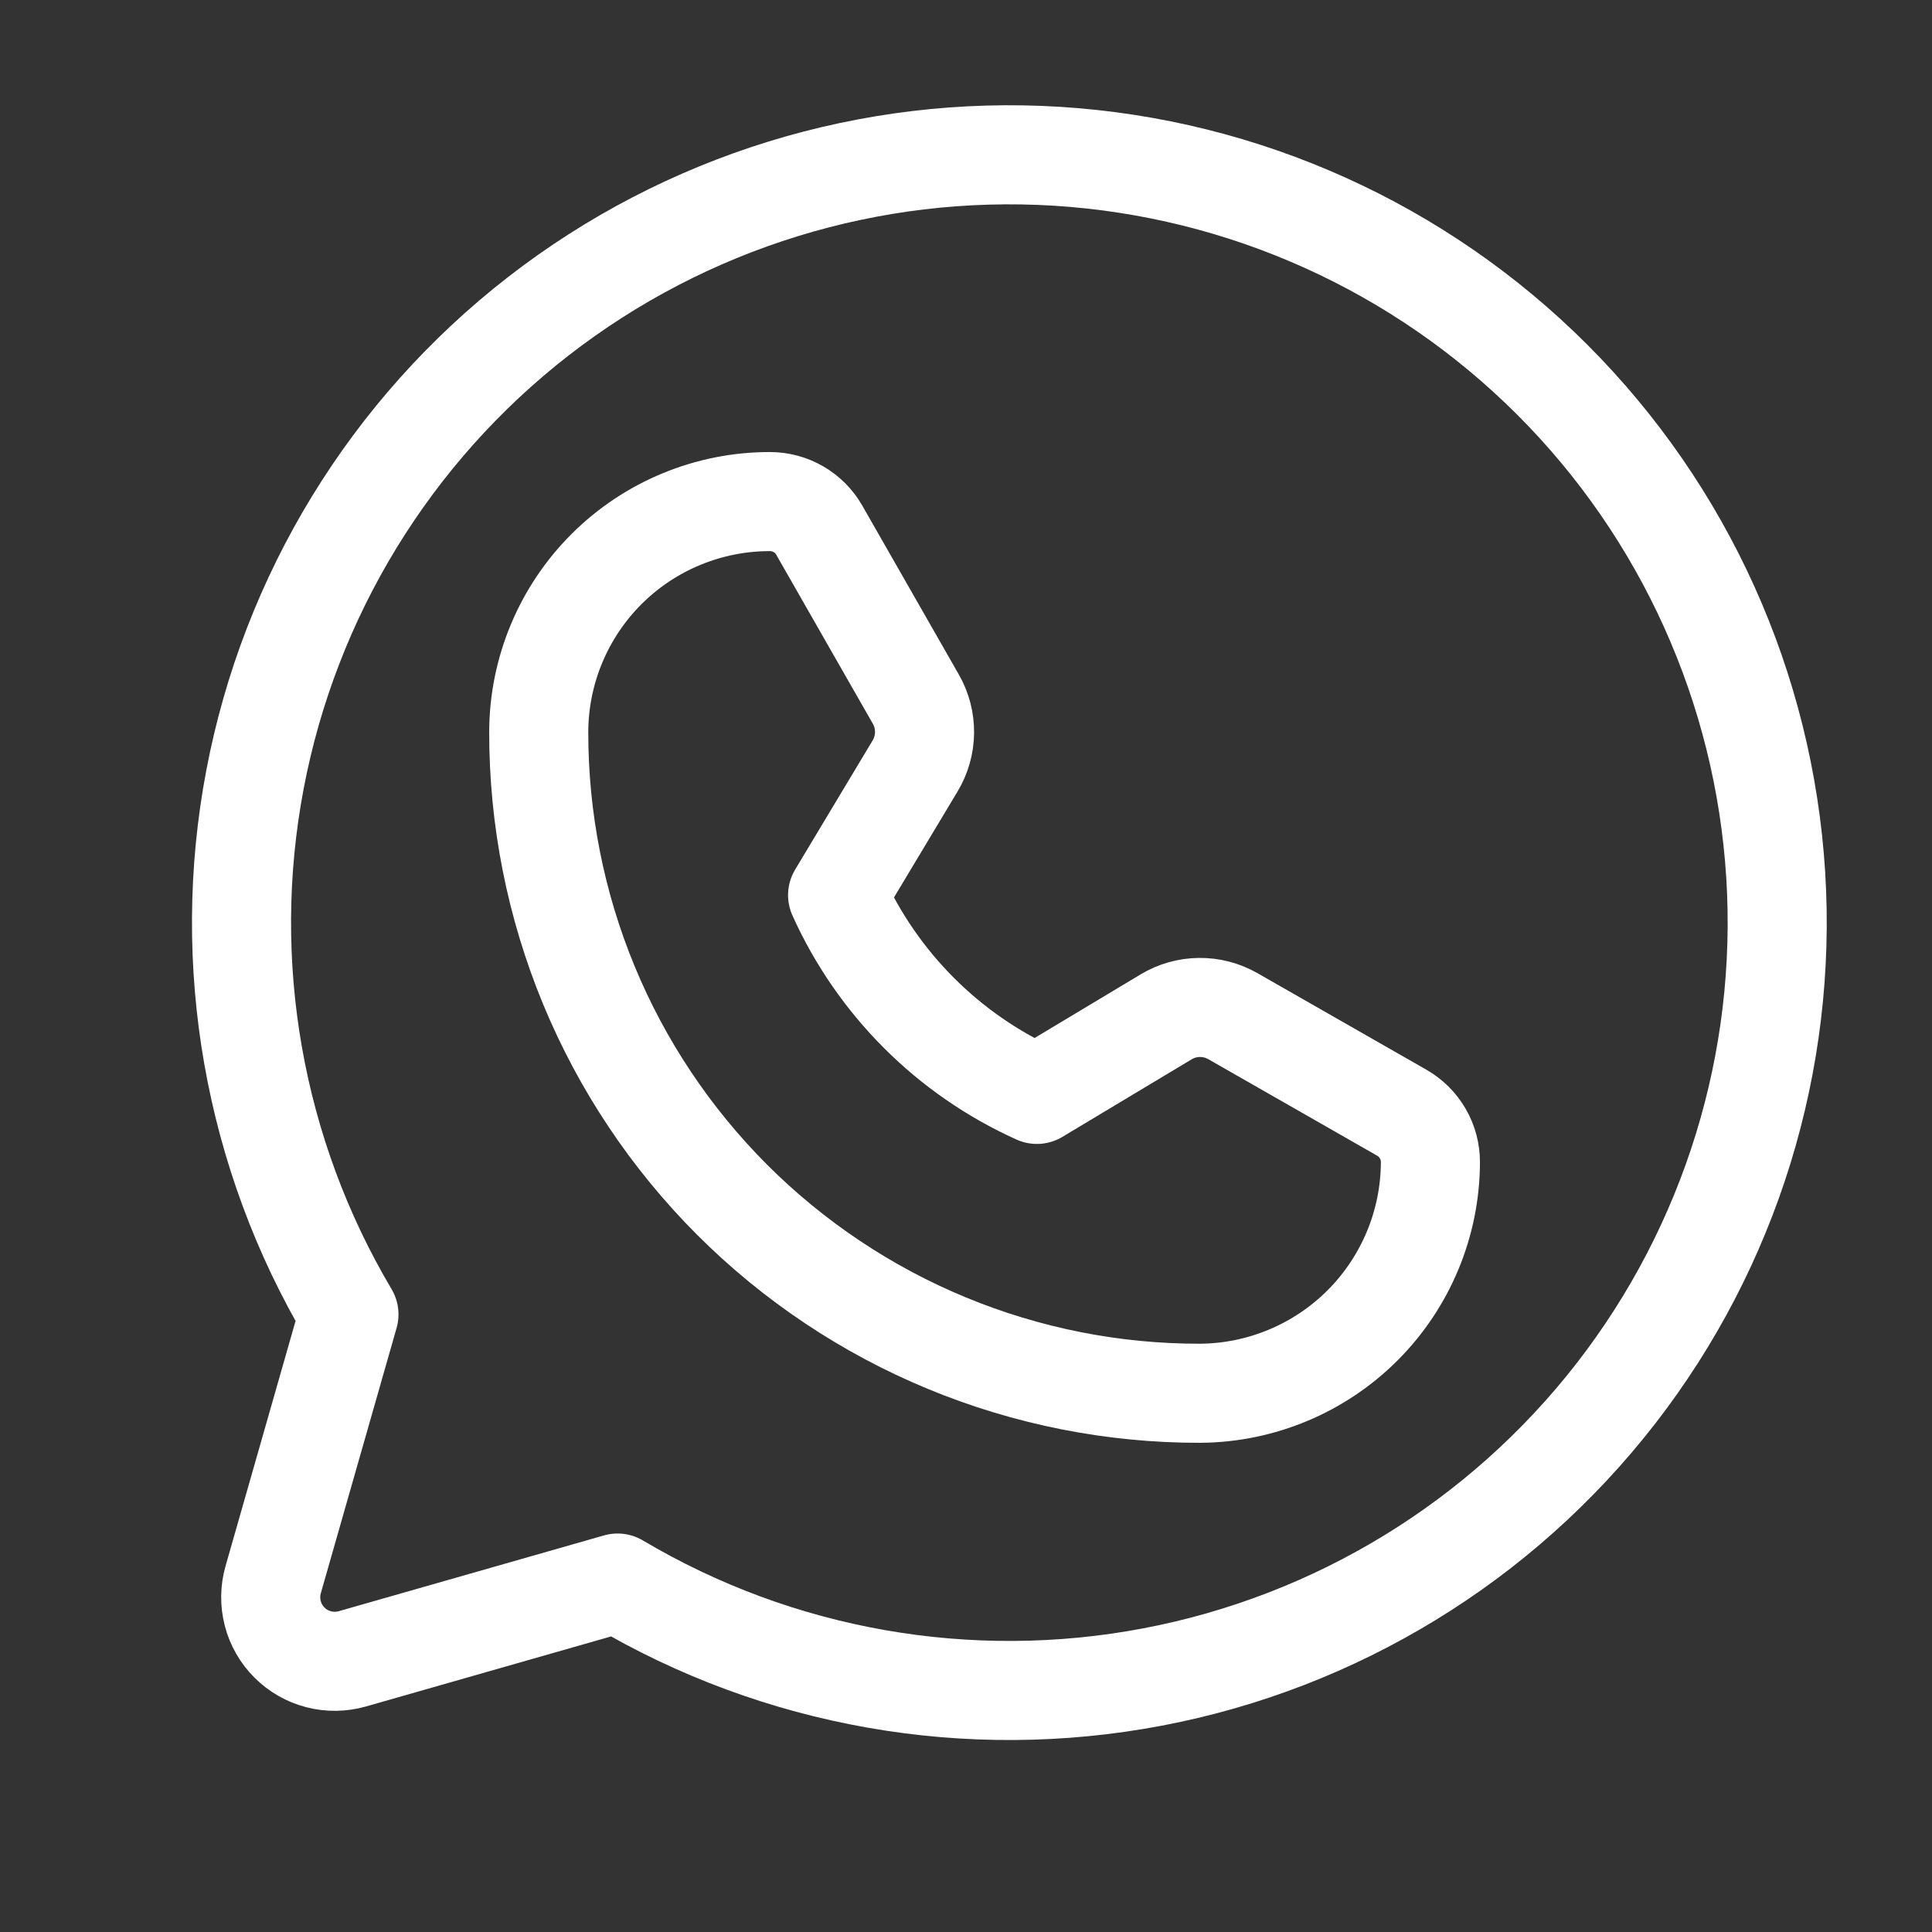 <svg width="39" height="39" viewBox="0 0 39 39" fill="none" xmlns="http://www.w3.org/2000/svg">
<rect x="0" y="0" width="39" height="39" fill="#333333" stroke="none"/>
<g clip-path="url(#clip0_1099_3112)">
<path d="M7.044 26.533C5.118 23.285 4.443 19.446 5.147 15.736C5.851 12.026 7.885 8.7 10.867 6.384C13.849 4.068 17.574 2.919 21.343 3.155C25.112 3.391 28.665 4.995 31.335 7.665C34.005 10.335 35.609 13.888 35.845 17.657C36.081 21.426 34.932 25.151 32.616 28.133C30.3 31.115 26.974 33.149 23.264 33.853C19.554 34.557 15.715 33.883 12.467 31.956L7.112 33.486C6.89 33.549 6.655 33.552 6.432 33.494C6.209 33.437 6.006 33.32 5.843 33.157C5.68 32.994 5.563 32.791 5.506 32.568C5.448 32.344 5.451 32.11 5.514 31.889L7.044 26.533Z" stroke="white" stroke-width="2" stroke-linecap="round" stroke-linejoin="round"/>
<path d="M24.227 28.125C22.473 28.128 20.736 27.784 19.115 27.114C17.494 26.444 16.021 25.46 14.78 24.22C13.54 22.979 12.556 21.506 11.886 19.885C11.216 18.264 10.873 16.527 10.875 14.773C10.879 13.538 11.373 12.355 12.247 11.484C13.122 10.613 14.307 10.124 15.542 10.125C15.744 10.125 15.943 10.178 16.118 10.28C16.294 10.382 16.439 10.528 16.539 10.704L18.488 14.114C18.605 14.319 18.666 14.553 18.663 14.789C18.661 15.026 18.595 15.258 18.473 15.461L16.908 18.069C17.713 19.856 19.144 21.287 20.931 22.092L23.539 20.527C23.742 20.405 23.974 20.339 24.211 20.337C24.447 20.334 24.681 20.395 24.886 20.512L28.296 22.461C28.472 22.561 28.618 22.707 28.72 22.882C28.822 23.057 28.875 23.256 28.875 23.458C28.872 24.692 28.381 25.874 27.511 26.748C26.641 27.621 25.461 28.116 24.227 28.125Z" stroke="white" stroke-width="2" stroke-linecap="round" stroke-linejoin="round"/>
</g>
<defs>
<clipPath id="clip0_1099_3112">
<rect width="39" height="39" fill="white"/>
</clipPath>
</defs>
</svg>
